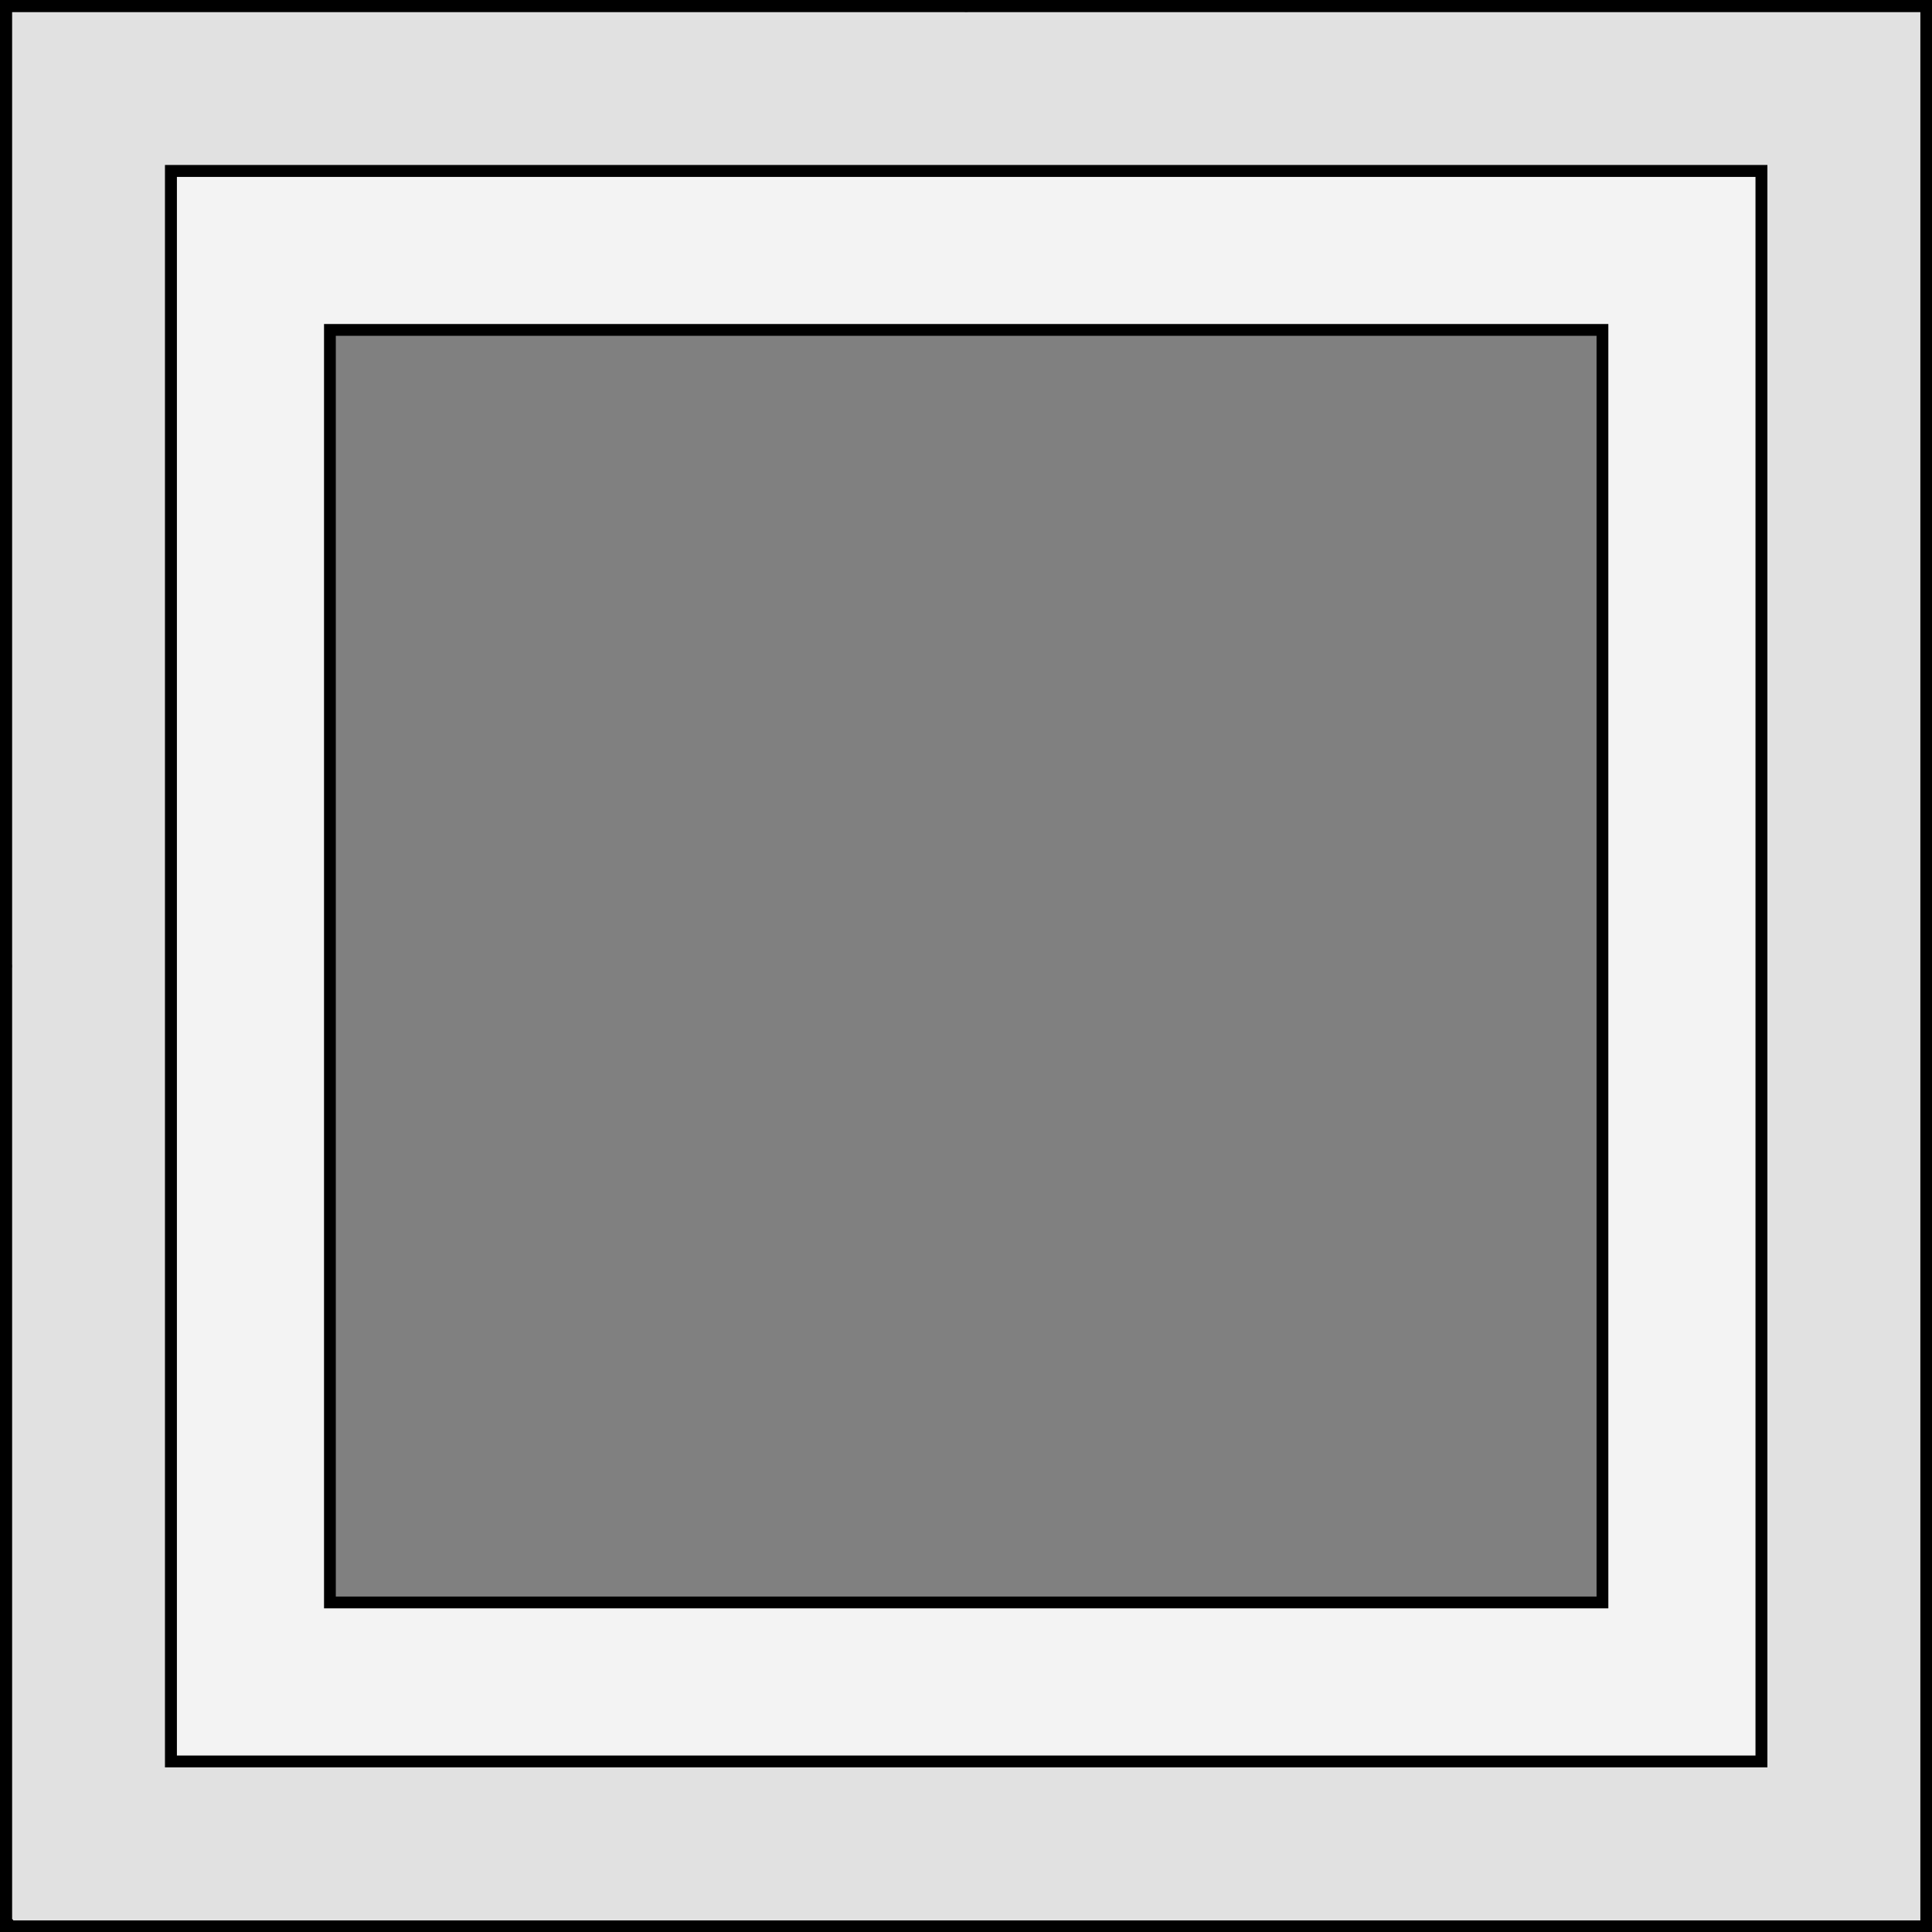 <?xml version="1.0" encoding="UTF-8" standalone="no"?>
<!DOCTYPE svg PUBLIC "-//W3C//DTD SVG 1.1//EN" "http://www.w3.org/Graphics/SVG/1.1/DTD/svg11.dtd">
<svg xmlns="http://www.w3.org/2000/svg" xmlns:xl="http://www.w3.org/1999/xlink" xmlns:dc="http://purl.org/dc/elements/1.1/" version="1.1" viewBox="425.5 65.5 327.938 327.938" width="327.938" height="327.938">
  <rect x="425.5" y="65.5" width="327.938" height="327.938" fill="#808080" stroke="none"/>
  <defs>
    <clipPath id="artboard_clip_path">
      <path d="M 425.5 65.5 L 753.438 65.5 L 753.438 393.438 L 425.5 393.438 Z"/>
    </clipPath>
  </defs>
  <g id="Bordure_Parted_Bordurewise" fill-opacity="1" stroke-opacity="1" stroke="none" fill="none" stroke-dasharray="none">
    <title>Bordure Parted Bordurewise</title>
    <g id="Bordure_Parted_Bordurewise_Layer_3" clip-path="url(#artboard_clip_path)">
      <title>Layer 3</title>
      <g id="Graphic_7">
        <path d="M 481.5 121.5 L 697.5 121.5 L 697.5 337.5 L 481.5 337.5 Z M 454.5 121.5 L 454.5 337.5 L 454.5 364.5 L 481.5 364.5 L 697.5 364.5 L 724.5 364.5 L 724.5 337.5 L 724.5 121.5 L 724.5 94.5 L 697.5 94.5 L 481.5 94.5 L 454.5 94.5 Z" fill="#f3f3f3"/>
        <path d="M 481.5 121.5 L 697.5 121.5 L 697.5 337.5 L 481.5 337.5 Z M 454.5 121.5 L 454.5 337.5 L 454.5 364.5 L 481.5 364.5 L 697.5 364.5 L 724.5 364.5 L 724.5 337.5 L 724.5 121.5 L 724.5 94.5 L 697.5 94.5 L 481.5 94.5 L 454.5 94.5 Z" stroke="black" stroke-linecap="round" stroke-linejoin="miter" stroke-width="2"/>
      </g>
      <g id="Graphic_3">
        <path d="M 426.5 66.5 L 426.5 392.469 L 752.469 392.469 L 752.469 66.5 Z M 454.5 121.5 L 454.5 94.5 L 481.5 94.5 L 697.5 94.5 L 724.5 94.5 L 724.5 121.5 L 724.5 337.5 L 724.5 364.5 L 697.5 364.5 L 481.5 364.5 L 454.5 364.5 L 454.5 337.5 Z" fill="#e1e1e1"/>
        <path d="M 426.5 66.5 L 426.5 392.469 L 752.469 392.469 L 752.469 66.5 Z M 454.5 121.5 L 454.5 94.5 L 481.5 94.5 L 697.5 94.5 L 724.5 94.5 L 724.5 121.5 L 724.5 337.5 L 724.5 364.5 L 697.5 364.5 L 481.5 364.5 L 454.5 364.5 L 454.5 337.5 Z" stroke="black" stroke-linecap="round" stroke-linejoin="miter" stroke-width="2"/>
      </g>
    </g>
    <g id="Esc____Badge_Master_layer" clip-path="url(#artboard_clip_path)">
      <title>Master layer</title>
      <g id="Line_14">
        <line x1="427.5" y1="67.5" x2="420.75" y2="60.75" stroke="black" stroke-linecap="butt" stroke-linejoin="round" stroke-width=".25"/>
      </g>
      <g id="Line_13">
        <line x1="589.5" y1="67.5" x2="589.5" y2="58.5" stroke="black" stroke-linecap="butt" stroke-linejoin="round" stroke-width=".5"/>
      </g>
      <g id="Line_12">
        <line x1="751.5" y1="67.5" x2="758.25" y2="60.75" stroke="black" stroke-linecap="butt" stroke-linejoin="round" stroke-width=".5"/>
      </g>
      <g id="Line_11">
        <line x1="420.75" y1="398.25" x2="427.5" y2="391.5" stroke="black" stroke-linecap="round" stroke-linejoin="round" stroke-width=".5"/>
      </g>
      <g id="Line_10">
        <line x1="758.25" y1="398.25" x2="751.5" y2="391.5" stroke="black" stroke-linecap="butt" stroke-linejoin="round" stroke-width=".5"/>
      </g>
      <g id="Line_9">
        <line x1="589.5" y1="400.5" x2="589.5" y2="391.5" stroke="black" stroke-linecap="butt" stroke-linejoin="round" stroke-width=".5"/>
      </g>
      <g id="Line_8">
        <line x1="427.5" y1="229.5" x2="418.5" y2="229.5" stroke="black" stroke-linecap="butt" stroke-linejoin="round" stroke-width=".5"/>
      </g>
      <g id="Line_7">
        <line x1="760.5" y1="229.484" x2="751.5" y2="229.484" stroke="black" stroke-linecap="butt" stroke-linejoin="round" stroke-width=".5"/>
      </g>
      <g id="Graphic_6">
        <rect x="426.5" y="66.5" width="325.969" height="325.969" stroke="black" stroke-linecap="round" stroke-linejoin="miter" stroke-width="2"/>
      </g>
      <g id="Graphic_5">
        <rect x="426.5" y="66.5" width="325.969" height="325.969" stroke="black" stroke-linecap="round" stroke-linejoin="miter" stroke-width="2"/>
      </g>
      <g id="Graphic_4">
        <rect x="426.5" y="66.5" width="325.969" height="325.969" stroke="black" stroke-linecap="round" stroke-linejoin="miter" stroke-width="2"/>
      </g>
    </g>
  </g>
</svg>
